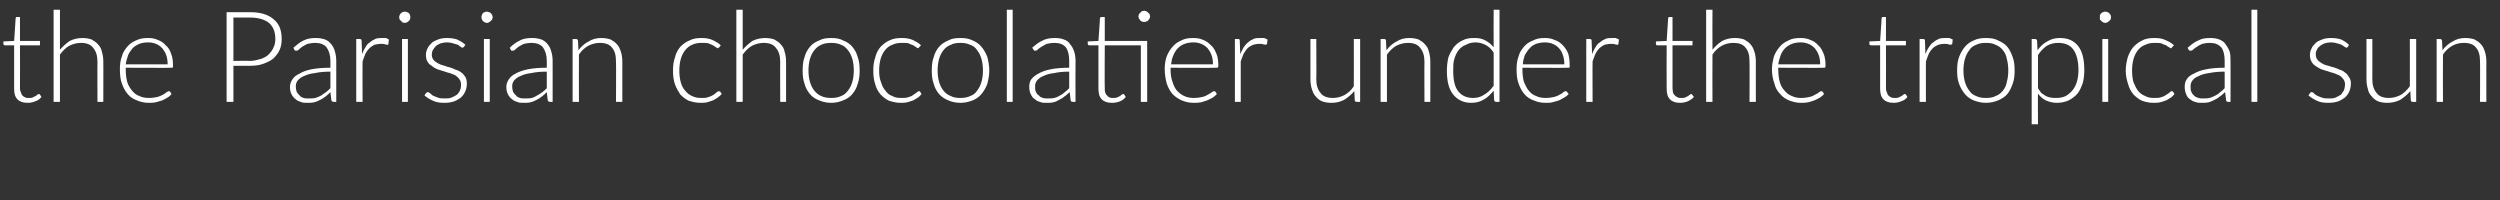 <?xml version="1.0" standalone="no"?><!DOCTYPE svg PUBLIC "-//W3C//DTD SVG 1.1//EN" "http://www.w3.org/Graphics/SVG/1.1/DTD/svg11.dtd"><svg xmlns="http://www.w3.org/2000/svg" version="1.1" width="513px" height="41.1px" viewBox="0 0 513 41.1"><rect x="0" y="0" width="513" height="41.1" fill="#333333" stroke="none"/>  <desc>the Parisian chocolatier under the tropical sun</desc>  <defs/>  <g id="Polygon9932">    <path d="M 5.7 21.1 C 4.8 21.1 4.1 20.9 3.6 20.4 C 3.1 19.9 2.9 19.2 2.9 18.2 C 2.89 18.16 2.9 9.3 2.9 9.3 C 2.9 9.3 1.03 9.32 1 9.3 C 0.9 9.3 0.9 9.3 0.8 9.2 C 0.7 9.2 0.7 9.1 0.7 9 C 0.7 9.02 0.7 8.5 0.7 8.5 L 2.9 8.4 C 2.9 8.4 3.22 3.76 3.2 3.8 C 3.2 3.7 3.3 3.6 3.3 3.5 C 3.4 3.5 3.5 3.5 3.5 3.5 C 3.55 3.46 4.1 3.5 4.1 3.5 L 4.1 8.4 L 8.2 8.4 L 8.2 9.3 L 4.1 9.3 C 4.1 9.3 4.13 18.1 4.1 18.1 C 4.1 18.5 4.2 18.8 4.3 19 C 4.4 19.3 4.5 19.5 4.6 19.6 C 4.8 19.8 5 19.9 5.2 20 C 5.4 20.1 5.7 20.1 5.9 20.1 C 6.2 20.1 6.5 20.1 6.7 20 C 6.9 19.9 7.1 19.8 7.3 19.7 C 7.5 19.6 7.6 19.5 7.7 19.4 C 7.8 19.3 7.9 19.3 8 19.3 C 8 19.3 8.1 19.3 8.2 19.4 C 8.2 19.4 8.5 19.9 8.5 19.9 C 8.2 20.3 7.8 20.6 7.2 20.8 C 6.7 21 6.2 21.1 5.7 21.1 Z M 12.3 10.2 C 12.9 9.5 13.6 8.9 14.3 8.4 C 15.1 8 16 7.8 16.9 7.8 C 17.6 7.8 18.2 7.9 18.8 8.1 C 19.3 8.4 19.8 8.7 20.1 9.1 C 20.5 9.5 20.8 10 20.9 10.6 C 21.1 11.2 21.2 11.9 21.2 12.7 C 21.22 12.66 21.2 20.9 21.2 20.9 L 20 20.9 C 20 20.9 19.97 12.66 20 12.7 C 20 11.4 19.7 10.5 19.1 9.8 C 18.6 9.1 17.7 8.8 16.6 8.8 C 15.8 8.8 15 9 14.2 9.4 C 13.5 9.8 12.9 10.4 12.3 11.2 C 12.28 11.21 12.3 20.9 12.3 20.9 L 11 20.9 L 11 2 L 12.3 2 C 12.3 2 12.28 10.18 12.3 10.2 Z M 34.4 13.2 C 34.4 12.5 34.3 11.8 34.1 11.3 C 33.9 10.7 33.6 10.3 33.3 9.9 C 32.9 9.5 32.5 9.2 32 9 C 31.5 8.8 31 8.7 30.4 8.7 C 29.7 8.7 29.1 8.8 28.6 9 C 28.1 9.2 27.6 9.5 27.2 9.9 C 26.9 10.3 26.5 10.8 26.3 11.3 C 26.1 11.9 25.9 12.5 25.8 13.2 C 25.8 13.2 34.4 13.2 34.4 13.2 Z M 25.8 13.9 C 25.8 13.9 25.78 14.2 25.8 14.2 C 25.8 15.2 25.9 16 26.1 16.8 C 26.3 17.5 26.7 18.1 27.1 18.6 C 27.5 19.1 28 19.5 28.6 19.7 C 29.2 20 29.8 20.1 30.6 20.1 C 31.2 20.1 31.8 20 32.3 19.9 C 32.7 19.8 33.1 19.6 33.5 19.4 C 33.8 19.2 34 19.1 34.2 18.9 C 34.4 18.8 34.6 18.7 34.6 18.7 C 34.8 18.7 34.8 18.8 34.9 18.8 C 34.9 18.8 35.2 19.3 35.2 19.3 C 35 19.5 34.8 19.8 34.4 20 C 34.1 20.2 33.7 20.4 33.3 20.6 C 32.9 20.7 32.4 20.9 31.9 21 C 31.4 21.1 31 21.1 30.5 21.1 C 29.6 21.1 28.8 20.9 28.1 20.6 C 27.3 20.3 26.7 19.9 26.2 19.3 C 25.7 18.7 25.3 18 25 17.1 C 24.7 16.3 24.6 15.3 24.6 14.2 C 24.6 13.3 24.7 12.4 25 11.6 C 25.2 10.8 25.6 10.2 26.1 9.6 C 26.6 9 27.2 8.6 27.9 8.3 C 28.7 7.9 29.5 7.8 30.4 7.8 C 31.1 7.8 31.8 7.9 32.4 8.2 C 33 8.4 33.6 8.8 34 9.3 C 34.5 9.7 34.9 10.3 35.1 11 C 35.4 11.7 35.5 12.5 35.5 13.5 C 35.5 13.6 35.5 13.8 35.5 13.8 C 35.4 13.9 35.3 13.9 35.2 13.9 C 35.19 13.95 25.8 13.9 25.8 13.9 Z M 51.3 12.5 C 52.1 12.5 52.8 12.3 53.5 12.1 C 54.1 11.9 54.7 11.6 55.1 11.2 C 55.5 10.8 55.9 10.3 56.1 9.8 C 56.4 9.2 56.5 8.6 56.5 8 C 56.5 6.6 56.1 5.5 55.2 4.7 C 54.3 4 53 3.6 51.3 3.6 C 51.3 3.59 47.9 3.6 47.9 3.6 L 47.9 12.5 C 47.9 12.5 51.3 12.45 51.3 12.5 Z M 51.3 2.5 C 53.5 2.5 55.1 3 56.2 4 C 57.3 4.9 57.8 6.2 57.8 8 C 57.8 8.8 57.7 9.5 57.4 10.2 C 57.1 10.9 56.6 11.5 56.1 12 C 55.5 12.5 54.8 12.8 54 13.1 C 53.2 13.4 52.3 13.5 51.3 13.5 C 51.3 13.52 47.9 13.5 47.9 13.5 L 47.9 20.9 L 46.5 20.9 L 46.5 2.5 C 46.5 2.5 51.3 2.53 51.3 2.5 Z M 67.8 14.7 C 66.6 14.7 65.5 14.8 64.6 15 C 63.7 15.1 63 15.3 62.4 15.6 C 61.8 15.8 61.4 16.2 61.1 16.5 C 60.8 16.9 60.7 17.3 60.7 17.7 C 60.7 18.2 60.8 18.6 60.9 18.9 C 61.1 19.2 61.3 19.4 61.5 19.6 C 61.7 19.9 62 20 62.3 20.1 C 62.6 20.2 63 20.2 63.3 20.2 C 63.8 20.2 64.3 20.2 64.7 20.1 C 65.1 20 65.5 19.8 65.9 19.6 C 66.2 19.4 66.5 19.2 66.9 18.9 C 67.2 18.7 67.5 18.4 67.8 18.1 C 67.8 18.1 67.8 14.7 67.8 14.7 Z M 60.2 9.8 C 60.9 9.2 61.6 8.6 62.3 8.3 C 63.1 7.9 63.9 7.8 64.8 7.8 C 65.5 7.8 66.1 7.9 66.7 8.1 C 67.2 8.3 67.6 8.6 68 9.1 C 68.3 9.5 68.6 10 68.7 10.5 C 68.9 11.1 69 11.8 69 12.5 C 68.99 12.51 69 20.9 69 20.9 C 69 20.9 68.5 20.93 68.5 20.9 C 68.2 20.9 68.1 20.8 68 20.6 C 68 20.6 67.8 18.9 67.8 18.9 C 67.5 19.2 67.1 19.6 66.8 19.8 C 66.4 20.1 66.1 20.3 65.7 20.5 C 65.3 20.7 64.9 20.9 64.4 21 C 64 21.1 63.5 21.1 63 21.1 C 62.5 21.1 62.1 21.1 61.7 20.9 C 61.3 20.8 60.9 20.6 60.6 20.3 C 60.3 20.1 60 19.7 59.8 19.3 C 59.6 18.9 59.5 18.4 59.5 17.8 C 59.5 17.3 59.7 16.7 60 16.3 C 60.3 15.8 60.8 15.4 61.5 15.1 C 62.1 14.7 63 14.4 64 14.2 C 65.1 14 66.3 13.9 67.8 13.9 C 67.8 13.9 67.8 12.5 67.8 12.5 C 67.8 11.3 67.5 10.4 67 9.7 C 66.5 9.1 65.7 8.8 64.7 8.8 C 64.1 8.8 63.6 8.9 63.1 9 C 62.7 9.2 62.3 9.4 62 9.6 C 61.7 9.8 61.5 10 61.3 10.2 C 61.1 10.4 60.9 10.4 60.8 10.4 C 60.7 10.4 60.6 10.4 60.6 10.4 C 60.5 10.3 60.4 10.3 60.4 10.2 C 60.4 10.2 60.2 9.8 60.2 9.8 Z M 74.3 11.1 C 74.5 10.6 74.7 10.1 75 9.7 C 75.2 9.3 75.5 8.9 75.9 8.7 C 76.2 8.4 76.6 8.2 77 8 C 77.4 7.8 77.9 7.8 78.4 7.8 C 78.6 7.8 78.9 7.8 79.2 7.8 C 79.4 7.9 79.6 8 79.8 8.1 C 79.8 8.1 79.7 9 79.7 9 C 79.7 9.1 79.6 9.2 79.5 9.2 C 79.4 9.2 79.2 9.1 79 9.1 C 78.8 9 78.5 9 78.2 9 C 77.7 9 77.2 9.1 76.8 9.2 C 76.5 9.4 76.1 9.6 75.8 9.9 C 75.5 10.2 75.2 10.6 75 11 C 74.8 11.5 74.6 12 74.4 12.6 C 74.37 12.56 74.4 20.9 74.4 20.9 L 73.1 20.9 L 73.1 8 C 73.1 8 73.79 7.99 73.8 8 C 73.9 8 74 8 74.1 8.1 C 74.2 8.1 74.2 8.3 74.2 8.4 C 74.2 8.4 74.3 11.1 74.3 11.1 Z M 83.7 8 L 83.7 20.9 L 82.5 20.9 L 82.5 8 L 83.7 8 Z M 84.2 3.5 C 84.2 3.7 84.2 3.8 84.1 4 C 84.1 4.1 84 4.2 83.9 4.3 C 83.8 4.4 83.6 4.5 83.5 4.6 C 83.4 4.6 83.2 4.7 83.1 4.7 C 82.9 4.7 82.8 4.6 82.6 4.6 C 82.5 4.5 82.4 4.4 82.3 4.3 C 82.2 4.2 82.1 4.1 82 4 C 82 3.8 81.9 3.7 81.9 3.5 C 81.9 3.4 82 3.2 82 3.1 C 82.1 2.9 82.2 2.8 82.3 2.7 C 82.4 2.6 82.5 2.5 82.6 2.5 C 82.8 2.4 82.9 2.4 83.1 2.4 C 83.2 2.4 83.4 2.4 83.5 2.5 C 83.6 2.5 83.8 2.6 83.9 2.7 C 84 2.8 84.1 2.9 84.1 3.1 C 84.2 3.2 84.2 3.4 84.2 3.5 Z M 95.2 9.6 C 95.1 9.7 95 9.8 94.9 9.8 C 94.8 9.8 94.7 9.7 94.5 9.6 C 94.4 9.5 94.2 9.4 94 9.2 C 93.7 9.1 93.4 9 93 8.9 C 92.7 8.8 92.2 8.7 91.7 8.7 C 91.2 8.7 90.8 8.8 90.4 8.9 C 90 9.1 89.7 9.2 89.4 9.5 C 89.2 9.7 89 10 88.8 10.3 C 88.7 10.5 88.6 10.9 88.6 11.2 C 88.6 11.6 88.7 11.9 88.9 12.2 C 89.1 12.5 89.4 12.7 89.7 12.9 C 90.1 13.1 90.4 13.3 90.9 13.4 C 91.3 13.5 91.7 13.7 92.2 13.8 C 92.6 13.9 93.1 14.1 93.5 14.3 C 93.9 14.4 94.3 14.6 94.7 14.9 C 95 15.1 95.3 15.5 95.5 15.8 C 95.7 16.2 95.8 16.6 95.8 17.1 C 95.8 17.7 95.7 18.2 95.5 18.7 C 95.3 19.2 95 19.6 94.6 20 C 94.2 20.3 93.7 20.6 93.2 20.8 C 92.6 21 92 21.1 91.2 21.1 C 90.3 21.1 89.6 21 88.9 20.7 C 88.2 20.4 87.6 20 87.1 19.6 C 87.1 19.6 87.4 19.1 87.4 19.1 C 87.5 19.1 87.5 19 87.6 19 C 87.6 18.9 87.7 18.9 87.8 18.9 C 87.9 18.9 88 19 88.2 19.1 C 88.4 19.3 88.6 19.4 88.8 19.6 C 89.1 19.7 89.4 19.9 89.8 20 C 90.2 20.2 90.7 20.2 91.3 20.2 C 91.8 20.2 92.3 20.2 92.7 20 C 93.2 19.8 93.5 19.6 93.8 19.4 C 94.1 19.1 94.3 18.8 94.4 18.5 C 94.6 18.1 94.6 17.7 94.6 17.4 C 94.6 16.9 94.5 16.6 94.3 16.3 C 94.1 16 93.8 15.7 93.5 15.5 C 93.2 15.3 92.8 15.2 92.3 15 C 91.9 14.9 91.5 14.8 91 14.6 C 90.6 14.5 90.1 14.3 89.7 14.2 C 89.3 14 88.9 13.8 88.6 13.5 C 88.2 13.3 87.9 13 87.7 12.6 C 87.5 12.3 87.4 11.8 87.4 11.3 C 87.4 10.8 87.5 10.4 87.7 10 C 87.9 9.5 88.2 9.2 88.6 8.8 C 88.9 8.5 89.4 8.3 89.9 8.1 C 90.4 7.9 91 7.8 91.7 7.8 C 92.5 7.8 93.2 7.9 93.8 8.1 C 94.4 8.4 95 8.7 95.5 9.2 C 95.5 9.2 95.2 9.6 95.2 9.6 Z M 100.5 8 L 100.5 20.9 L 99.3 20.9 L 99.3 8 L 100.5 8 Z M 101.1 3.5 C 101.1 3.7 101 3.8 101 4 C 100.9 4.1 100.8 4.2 100.7 4.3 C 100.6 4.4 100.5 4.5 100.3 4.6 C 100.2 4.6 100.1 4.7 99.9 4.7 C 99.7 4.7 99.6 4.6 99.5 4.6 C 99.3 4.5 99.2 4.4 99.1 4.3 C 99 4.2 98.9 4.1 98.9 4 C 98.8 3.8 98.8 3.7 98.8 3.5 C 98.8 3.4 98.8 3.2 98.9 3.1 C 98.9 2.9 99 2.8 99.1 2.7 C 99.2 2.6 99.3 2.5 99.5 2.5 C 99.6 2.4 99.7 2.4 99.9 2.4 C 100.1 2.4 100.2 2.4 100.3 2.5 C 100.5 2.5 100.6 2.6 100.7 2.7 C 100.8 2.8 100.9 2.9 101 3.1 C 101 3.2 101.1 3.4 101.1 3.5 Z M 112.2 14.7 C 110.9 14.7 109.9 14.8 109 15 C 108.1 15.1 107.4 15.3 106.8 15.6 C 106.2 15.8 105.8 16.2 105.5 16.5 C 105.2 16.9 105.1 17.3 105.1 17.7 C 105.1 18.2 105.2 18.6 105.3 18.9 C 105.5 19.2 105.7 19.4 105.9 19.6 C 106.1 19.9 106.4 20 106.7 20.1 C 107 20.2 107.4 20.2 107.7 20.2 C 108.2 20.2 108.7 20.2 109.1 20.1 C 109.5 20 109.9 19.8 110.2 19.6 C 110.6 19.4 110.9 19.2 111.3 18.9 C 111.6 18.7 111.9 18.4 112.2 18.1 C 112.2 18.1 112.2 14.7 112.2 14.7 Z M 104.6 9.8 C 105.2 9.2 106 8.6 106.7 8.3 C 107.4 7.9 108.3 7.8 109.2 7.8 C 109.9 7.8 110.5 7.9 111.1 8.1 C 111.6 8.3 112 8.6 112.4 9.1 C 112.7 9.5 113 10 113.1 10.5 C 113.3 11.1 113.4 11.8 113.4 12.5 C 113.38 12.51 113.4 20.9 113.4 20.9 C 113.4 20.9 112.89 20.93 112.9 20.9 C 112.6 20.9 112.5 20.8 112.4 20.6 C 112.4 20.6 112.2 18.9 112.2 18.9 C 111.9 19.2 111.5 19.6 111.2 19.8 C 110.8 20.1 110.5 20.3 110.1 20.5 C 109.7 20.7 109.3 20.9 108.8 21 C 108.4 21.1 107.9 21.1 107.4 21.1 C 106.9 21.1 106.5 21.1 106.1 20.9 C 105.7 20.8 105.3 20.6 105 20.3 C 104.7 20.1 104.4 19.7 104.2 19.3 C 104 18.9 103.9 18.4 103.9 17.8 C 103.9 17.3 104.1 16.7 104.4 16.3 C 104.7 15.8 105.2 15.4 105.8 15.1 C 106.5 14.7 107.4 14.4 108.4 14.2 C 109.5 14 110.7 13.9 112.2 13.9 C 112.2 13.9 112.2 12.5 112.2 12.5 C 112.2 11.3 111.9 10.4 111.4 9.7 C 110.9 9.1 110.1 8.8 109.1 8.8 C 108.5 8.8 108 8.9 107.5 9 C 107.1 9.2 106.7 9.4 106.4 9.6 C 106.1 9.8 105.9 10 105.7 10.2 C 105.5 10.4 105.3 10.4 105.2 10.4 C 105.1 10.4 105 10.4 104.9 10.4 C 104.9 10.3 104.8 10.3 104.8 10.2 C 104.8 10.2 104.6 9.8 104.6 9.8 Z M 118.7 10.3 C 119.3 9.5 120 8.9 120.8 8.5 C 121.6 8 122.4 7.8 123.4 7.8 C 124.1 7.8 124.7 7.9 125.3 8.1 C 125.8 8.4 126.3 8.7 126.6 9.1 C 127 9.5 127.2 10 127.4 10.6 C 127.6 11.2 127.7 11.9 127.7 12.7 C 127.7 12.66 127.7 20.9 127.7 20.9 L 126.4 20.9 C 126.4 20.9 126.45 12.66 126.4 12.7 C 126.4 11.4 126.2 10.5 125.6 9.8 C 125.1 9.1 124.2 8.8 123.1 8.8 C 122.2 8.8 121.5 9 120.7 9.4 C 120 9.8 119.3 10.4 118.8 11.2 C 118.77 11.21 118.8 20.9 118.8 20.9 L 117.5 20.9 L 117.5 8 C 117.5 8 118.21 7.99 118.2 8 C 118.4 8 118.5 8.1 118.6 8.3 C 118.6 8.3 118.7 10.3 118.7 10.3 Z M 147.6 9.7 C 147.5 9.8 147.5 9.8 147.4 9.8 C 147.4 9.9 147.4 9.9 147.3 9.9 C 147.2 9.9 147.1 9.8 146.9 9.7 C 146.8 9.6 146.6 9.5 146.3 9.3 C 146.1 9.2 145.8 9.1 145.4 8.9 C 145 8.8 144.6 8.8 144 8.8 C 143.3 8.8 142.6 8.9 142 9.2 C 141.5 9.4 141 9.8 140.6 10.3 C 140.2 10.8 139.9 11.4 139.7 12.1 C 139.5 12.8 139.4 13.6 139.4 14.5 C 139.4 15.4 139.5 16.2 139.7 16.9 C 139.9 17.6 140.2 18.2 140.6 18.6 C 141 19.1 141.5 19.5 142 19.7 C 142.6 20 143.2 20.1 143.9 20.1 C 144.5 20.1 145 20.1 145.4 19.9 C 145.8 19.8 146.2 19.6 146.5 19.4 C 146.7 19.2 146.9 19.1 147.1 18.9 C 147.3 18.8 147.4 18.7 147.5 18.7 C 147.6 18.7 147.7 18.8 147.8 18.8 C 147.8 18.8 148.1 19.3 148.1 19.3 C 147.9 19.5 147.6 19.8 147.3 20 C 147 20.2 146.7 20.4 146.3 20.6 C 145.9 20.7 145.5 20.9 145.1 21 C 144.6 21.1 144.1 21.1 143.7 21.1 C 142.8 21.1 142.1 20.9 141.4 20.7 C 140.7 20.4 140.1 19.9 139.6 19.4 C 139.2 18.8 138.8 18.1 138.5 17.3 C 138.2 16.4 138.1 15.5 138.1 14.5 C 138.1 13.5 138.2 12.6 138.5 11.8 C 138.7 10.9 139.1 10.2 139.6 9.6 C 140.1 9.1 140.7 8.6 141.5 8.3 C 142.2 7.9 143 7.8 144 7.8 C 144.8 7.8 145.5 7.9 146.2 8.2 C 146.8 8.5 147.4 8.8 147.9 9.3 C 147.9 9.3 147.6 9.7 147.6 9.7 Z M 152.4 10.2 C 153 9.5 153.7 8.9 154.4 8.4 C 155.2 8 156.1 7.8 157 7.8 C 157.7 7.8 158.3 7.9 158.9 8.1 C 159.4 8.4 159.9 8.7 160.2 9.1 C 160.6 9.5 160.9 10 161 10.6 C 161.2 11.2 161.3 11.9 161.3 12.7 C 161.31 12.66 161.3 20.9 161.3 20.9 L 160.1 20.9 C 160.1 20.9 160.07 12.66 160.1 12.7 C 160.1 11.4 159.8 10.5 159.2 9.8 C 158.7 9.1 157.8 8.8 156.7 8.8 C 155.9 8.8 155.1 9 154.3 9.4 C 153.6 9.8 153 10.4 152.4 11.2 C 152.38 11.21 152.4 20.9 152.4 20.9 L 151.1 20.9 L 151.1 2 L 152.4 2 C 152.4 2 152.38 10.18 152.4 10.2 Z M 170.6 7.8 C 171.5 7.8 172.3 7.9 173 8.3 C 173.8 8.6 174.4 9 174.9 9.6 C 175.4 10.2 175.8 10.9 176 11.7 C 176.3 12.5 176.4 13.4 176.4 14.5 C 176.4 15.5 176.3 16.4 176 17.2 C 175.8 18 175.4 18.7 174.9 19.3 C 174.4 19.9 173.8 20.3 173 20.6 C 172.3 20.9 171.5 21.1 170.6 21.1 C 169.6 21.1 168.8 20.9 168.1 20.6 C 167.3 20.3 166.7 19.9 166.2 19.3 C 165.7 18.7 165.3 18 165.1 17.2 C 164.8 16.4 164.7 15.5 164.7 14.5 C 164.7 13.4 164.8 12.5 165.1 11.7 C 165.3 10.9 165.7 10.2 166.2 9.6 C 166.7 9 167.3 8.6 168.1 8.3 C 168.8 7.9 169.6 7.8 170.6 7.8 Z M 170.6 20.1 C 171.3 20.1 172 20 172.6 19.7 C 173.2 19.5 173.6 19.1 174 18.6 C 174.4 18.1 174.7 17.5 174.9 16.8 C 175.1 16.1 175.2 15.3 175.2 14.5 C 175.2 13.6 175.1 12.8 174.9 12.1 C 174.7 11.4 174.4 10.8 174 10.3 C 173.6 9.8 173.2 9.4 172.6 9.2 C 172 8.9 171.3 8.8 170.6 8.8 C 169.8 8.8 169.1 8.9 168.5 9.2 C 168 9.4 167.5 9.8 167.1 10.3 C 166.7 10.8 166.4 11.4 166.2 12.1 C 166 12.8 165.9 13.6 165.9 14.5 C 165.9 15.3 166 16.1 166.2 16.8 C 166.4 17.5 166.7 18.1 167.1 18.6 C 167.5 19.1 168 19.5 168.5 19.7 C 169.1 20 169.8 20.1 170.6 20.1 Z M 188.6 9.7 C 188.6 9.8 188.6 9.8 188.5 9.8 C 188.5 9.9 188.4 9.9 188.4 9.9 C 188.3 9.9 188.2 9.8 188 9.7 C 187.9 9.6 187.7 9.5 187.4 9.3 C 187.2 9.2 186.8 9.1 186.5 8.9 C 186.1 8.8 185.6 8.8 185.1 8.8 C 184.3 8.8 183.7 8.9 183.1 9.2 C 182.5 9.4 182 9.8 181.6 10.3 C 181.2 10.8 180.9 11.4 180.7 12.1 C 180.5 12.8 180.4 13.6 180.4 14.5 C 180.4 15.4 180.5 16.2 180.8 16.9 C 181 17.6 181.3 18.2 181.7 18.6 C 182 19.1 182.5 19.5 183.1 19.7 C 183.6 20 184.2 20.1 184.9 20.1 C 185.5 20.1 186.1 20.1 186.5 19.9 C 186.9 19.8 187.3 19.6 187.5 19.4 C 187.8 19.2 188 19.1 188.2 18.9 C 188.3 18.8 188.5 18.7 188.6 18.7 C 188.7 18.7 188.8 18.8 188.8 18.8 C 188.8 18.8 189.1 19.3 189.1 19.3 C 188.9 19.5 188.7 19.8 188.4 20 C 188.1 20.2 187.7 20.4 187.4 20.6 C 187 20.7 186.6 20.9 186.1 21 C 185.7 21.1 185.2 21.1 184.7 21.1 C 183.9 21.1 183.2 20.9 182.5 20.7 C 181.8 20.4 181.2 19.9 180.7 19.4 C 180.2 18.8 179.8 18.1 179.6 17.3 C 179.3 16.4 179.2 15.5 179.2 14.5 C 179.2 13.5 179.3 12.6 179.6 11.8 C 179.8 10.9 180.2 10.2 180.7 9.6 C 181.2 9.1 181.8 8.6 182.5 8.3 C 183.3 7.9 184.1 7.8 185 7.8 C 185.9 7.8 186.6 7.9 187.3 8.2 C 187.9 8.5 188.5 8.8 189 9.3 C 189 9.3 188.6 9.7 188.6 9.7 Z M 197.1 7.8 C 198 7.8 198.8 7.9 199.6 8.3 C 200.3 8.6 200.9 9 201.4 9.6 C 201.9 10.2 202.3 10.9 202.6 11.7 C 202.8 12.5 203 13.4 203 14.5 C 203 15.5 202.8 16.4 202.6 17.2 C 202.3 18 201.9 18.7 201.4 19.3 C 200.9 19.9 200.3 20.3 199.6 20.6 C 198.8 20.9 198 21.1 197.1 21.1 C 196.1 21.1 195.3 20.9 194.6 20.6 C 193.9 20.3 193.2 19.9 192.7 19.3 C 192.2 18.7 191.8 18 191.6 17.2 C 191.3 16.4 191.2 15.5 191.2 14.5 C 191.2 13.4 191.3 12.5 191.6 11.7 C 191.8 10.9 192.2 10.2 192.7 9.6 C 193.2 9 193.9 8.6 194.6 8.3 C 195.3 7.9 196.1 7.8 197.1 7.8 Z M 197.1 20.1 C 197.8 20.1 198.5 20 199.1 19.7 C 199.7 19.5 200.2 19.1 200.5 18.6 C 200.9 18.1 201.2 17.5 201.4 16.8 C 201.6 16.1 201.7 15.3 201.7 14.5 C 201.7 13.6 201.6 12.8 201.4 12.1 C 201.2 11.4 200.9 10.8 200.5 10.3 C 200.2 9.8 199.7 9.4 199.1 9.2 C 198.5 8.9 197.8 8.8 197.1 8.8 C 196.3 8.8 195.6 8.9 195.1 9.2 C 194.5 9.4 194 9.8 193.6 10.3 C 193.2 10.8 192.9 11.4 192.7 12.1 C 192.5 12.8 192.4 13.6 192.4 14.5 C 192.4 15.3 192.5 16.1 192.7 16.8 C 192.9 17.5 193.2 18.1 193.6 18.6 C 194 19.1 194.5 19.5 195.1 19.7 C 195.6 20 196.3 20.1 197.1 20.1 Z M 207.8 2 L 207.8 20.9 L 206.6 20.9 L 206.6 2 L 207.8 2 Z M 219.4 14.7 C 218.2 14.7 217.2 14.8 216.3 15 C 215.4 15.1 214.7 15.3 214.1 15.6 C 213.5 15.8 213.1 16.2 212.8 16.5 C 212.5 16.9 212.4 17.3 212.4 17.7 C 212.4 18.2 212.4 18.6 212.6 18.9 C 212.7 19.2 212.9 19.4 213.2 19.6 C 213.4 19.9 213.7 20 214 20.1 C 214.3 20.2 214.6 20.2 215 20.2 C 215.5 20.2 215.9 20.2 216.3 20.1 C 216.8 20 217.2 19.8 217.5 19.6 C 217.9 19.4 218.2 19.2 218.5 18.9 C 218.8 18.7 219.1 18.4 219.4 18.1 C 219.4 18.1 219.4 14.7 219.4 14.7 Z M 211.8 9.8 C 212.5 9.2 213.2 8.6 214 8.3 C 214.7 7.9 215.6 7.8 216.5 7.8 C 217.2 7.8 217.8 7.9 218.3 8.1 C 218.9 8.3 219.3 8.6 219.6 9.1 C 220 9.5 220.2 10 220.4 10.5 C 220.6 11.1 220.7 11.8 220.7 12.5 C 220.66 12.51 220.7 20.9 220.7 20.9 C 220.7 20.9 220.16 20.93 220.2 20.9 C 219.9 20.9 219.7 20.8 219.7 20.6 C 219.7 20.6 219.5 18.9 219.5 18.9 C 219.1 19.2 218.8 19.6 218.4 19.8 C 218.1 20.1 217.7 20.3 217.3 20.5 C 217 20.7 216.6 20.9 216.1 21 C 215.7 21.1 215.2 21.1 214.7 21.1 C 214.2 21.1 213.8 21.1 213.4 20.9 C 212.9 20.8 212.6 20.6 212.3 20.3 C 211.9 20.1 211.7 19.7 211.5 19.3 C 211.3 18.9 211.2 18.4 211.2 17.8 C 211.2 17.3 211.3 16.7 211.6 16.3 C 212 15.8 212.5 15.4 213.1 15.1 C 213.8 14.7 214.6 14.4 215.7 14.2 C 216.7 14 218 13.9 219.4 13.9 C 219.4 13.9 219.4 12.5 219.4 12.5 C 219.4 11.3 219.2 10.4 218.7 9.7 C 218.2 9.1 217.4 8.8 216.4 8.8 C 215.8 8.8 215.2 8.9 214.8 9 C 214.4 9.2 214 9.4 213.7 9.6 C 213.4 9.8 213.1 10 212.9 10.2 C 212.7 10.4 212.6 10.4 212.5 10.4 C 212.4 10.4 212.3 10.4 212.2 10.4 C 212.2 10.3 212.1 10.3 212.1 10.2 C 212.1 10.2 211.8 9.8 211.8 9.8 Z M 235.4 20.9 L 234.1 20.9 L 234.1 9.3 L 226.7 9.3 C 226.7 9.3 226.65 18.1 226.7 18.1 C 226.7 18.5 226.7 18.8 226.8 19 C 226.9 19.3 227 19.5 227.2 19.6 C 227.3 19.8 227.5 19.9 227.7 20 C 227.9 20.1 228.2 20.1 228.4 20.1 C 228.7 20.1 229 20.1 229.2 20 C 229.5 19.9 229.7 19.8 229.8 19.7 C 230 19.6 230.1 19.5 230.2 19.4 C 230.3 19.3 230.4 19.3 230.5 19.3 C 230.5 19.3 230.6 19.3 230.7 19.4 C 230.7 19.4 231 19.9 231 19.9 C 230.7 20.3 230.3 20.6 229.8 20.8 C 229.3 21 228.7 21.1 228.2 21.1 C 227.3 21.1 226.6 20.9 226.1 20.4 C 225.6 19.9 225.4 19.2 225.4 18.2 C 225.4 18.16 225.4 9.3 225.4 9.3 C 225.4 9.3 223.54 9.32 223.5 9.3 C 223.4 9.3 223.4 9.3 223.3 9.2 C 223.3 9.2 223.2 9.1 223.2 9 C 223.22 9.02 223.2 8.5 223.2 8.5 L 225.4 8.4 C 225.4 8.4 225.74 3.76 225.7 3.8 C 225.8 3.7 225.8 3.6 225.8 3.5 C 225.9 3.5 226 3.5 226.1 3.5 C 226.07 3.46 226.7 3.5 226.7 3.5 L 226.7 8.4 L 235.4 8.4 L 235.4 20.9 Z M 236 3.4 C 236 3.5 235.9 3.7 235.9 3.8 C 235.8 3.9 235.7 4.1 235.6 4.2 C 235.5 4.3 235.4 4.4 235.2 4.4 C 235.1 4.5 234.9 4.5 234.8 4.5 C 234.6 4.5 234.5 4.5 234.3 4.4 C 234.2 4.4 234.1 4.3 234 4.2 C 233.9 4.1 233.8 3.9 233.7 3.8 C 233.7 3.7 233.6 3.5 233.6 3.4 C 233.6 3.2 233.7 3.1 233.7 2.9 C 233.8 2.8 233.9 2.7 234 2.6 C 234.1 2.5 234.2 2.4 234.3 2.3 C 234.5 2.3 234.6 2.2 234.8 2.2 C 234.9 2.2 235.1 2.3 235.2 2.3 C 235.4 2.4 235.5 2.5 235.6 2.6 C 235.7 2.7 235.8 2.8 235.9 2.9 C 235.9 3.1 236 3.2 236 3.4 Z M 248.9 13.2 C 248.9 12.5 248.8 11.8 248.6 11.3 C 248.4 10.7 248.1 10.3 247.8 9.9 C 247.4 9.5 247 9.2 246.5 9 C 246 8.8 245.5 8.7 244.9 8.7 C 244.2 8.7 243.6 8.8 243.1 9 C 242.5 9.2 242.1 9.5 241.7 9.9 C 241.3 10.3 241 10.8 240.8 11.3 C 240.5 11.9 240.4 12.5 240.3 13.2 C 240.3 13.2 248.9 13.2 248.9 13.2 Z M 240.2 13.9 C 240.2 13.9 240.24 14.2 240.2 14.2 C 240.2 15.2 240.3 16 240.6 16.8 C 240.8 17.5 241.1 18.1 241.5 18.6 C 242 19.1 242.5 19.5 243 19.7 C 243.6 20 244.3 20.1 245 20.1 C 245.7 20.1 246.2 20 246.7 19.9 C 247.2 19.8 247.6 19.6 247.9 19.4 C 248.2 19.2 248.5 19.1 248.7 18.9 C 248.9 18.8 249 18.7 249.1 18.7 C 249.2 18.7 249.3 18.8 249.4 18.8 C 249.4 18.8 249.7 19.3 249.7 19.3 C 249.5 19.5 249.2 19.8 248.9 20 C 248.5 20.2 248.2 20.4 247.7 20.6 C 247.3 20.7 246.9 20.9 246.4 21 C 245.9 21.1 245.4 21.1 244.9 21.1 C 244 21.1 243.2 20.9 242.5 20.6 C 241.8 20.3 241.2 19.9 240.6 19.3 C 240.1 18.7 239.7 18 239.4 17.1 C 239.2 16.3 239 15.3 239 14.2 C 239 13.3 239.1 12.4 239.4 11.6 C 239.7 10.8 240.1 10.2 240.6 9.6 C 241.1 9 241.7 8.6 242.4 8.3 C 243.1 7.9 243.9 7.8 244.9 7.8 C 245.6 7.8 246.3 7.9 246.9 8.2 C 247.5 8.4 248 8.8 248.5 9.3 C 249 9.7 249.3 10.3 249.6 11 C 249.9 11.7 250 12.5 250 13.5 C 250 13.6 250 13.8 249.9 13.8 C 249.9 13.9 249.8 13.9 249.6 13.9 C 249.65 13.95 240.2 13.9 240.2 13.9 Z M 254.5 11.1 C 254.7 10.6 255 10.1 255.2 9.7 C 255.5 9.3 255.8 8.9 256.1 8.7 C 256.4 8.4 256.8 8.2 257.2 8 C 257.6 7.8 258.1 7.8 258.6 7.8 C 258.9 7.8 259.1 7.8 259.4 7.8 C 259.6 7.9 259.9 8 260.1 8.1 C 260.1 8.1 260 9 260 9 C 259.9 9.1 259.8 9.2 259.7 9.2 C 259.6 9.2 259.5 9.1 259.2 9.1 C 259 9 258.8 9 258.4 9 C 257.9 9 257.5 9.1 257.1 9.2 C 256.7 9.4 256.3 9.6 256 9.9 C 255.7 10.2 255.5 10.6 255.2 11 C 255 11.5 254.8 12 254.6 12.6 C 254.6 12.56 254.6 20.9 254.6 20.9 L 253.4 20.9 L 253.4 8 C 253.4 8 254.02 7.99 254 8 C 254.2 8 254.3 8 254.3 8.1 C 254.4 8.1 254.4 8.3 254.4 8.4 C 254.4 8.4 254.5 11.1 254.5 11.1 Z M 279.1 8 L 279.1 20.9 C 279.1 20.9 278.39 20.93 278.4 20.9 C 278.2 20.9 278 20.8 278 20.6 C 278 20.6 277.9 18.7 277.9 18.7 C 277.3 19.4 276.6 20 275.8 20.5 C 275 20.9 274.2 21.1 273.2 21.1 C 272.5 21.1 271.9 21 271.3 20.8 C 270.8 20.6 270.3 20.2 270 19.8 C 269.6 19.4 269.4 18.9 269.2 18.3 C 269 17.7 268.9 17 268.9 16.3 C 268.9 16.26 268.9 8 268.9 8 L 270.1 8 C 270.1 8 270.15 16.26 270.1 16.3 C 270.1 17.5 270.4 18.4 271 19.1 C 271.5 19.8 272.4 20.1 273.5 20.1 C 274.4 20.1 275.1 19.9 275.9 19.5 C 276.6 19.1 277.3 18.5 277.8 17.7 C 277.83 17.72 277.8 8 277.8 8 L 279.1 8 Z M 284.5 10.3 C 285.1 9.5 285.8 8.9 286.6 8.5 C 287.4 8 288.2 7.8 289.2 7.8 C 289.9 7.8 290.5 7.9 291.1 8.1 C 291.6 8.4 292.1 8.7 292.4 9.1 C 292.8 9.5 293.1 10 293.2 10.6 C 293.4 11.2 293.5 11.9 293.5 12.7 C 293.51 12.66 293.5 20.9 293.5 20.9 L 292.3 20.9 C 292.3 20.9 292.26 12.66 292.3 12.7 C 292.3 11.4 292 10.5 291.4 9.8 C 290.9 9.1 290 8.8 288.9 8.8 C 288.1 8.8 287.3 9 286.5 9.4 C 285.8 9.8 285.2 10.4 284.6 11.2 C 284.58 11.21 284.6 20.9 284.6 20.9 L 283.3 20.9 L 283.3 8 C 283.3 8 284.02 7.99 284 8 C 284.2 8 284.4 8.1 284.4 8.3 C 284.4 8.3 284.5 10.3 284.5 10.3 Z M 306.5 10.8 C 306 10 305.4 9.5 304.8 9.2 C 304.2 8.9 303.5 8.7 302.8 8.7 C 302 8.7 301.3 8.9 300.8 9.2 C 300.2 9.4 299.7 9.8 299.3 10.3 C 298.9 10.8 298.6 11.5 298.4 12.2 C 298.2 12.9 298.2 13.6 298.2 14.5 C 298.2 16.4 298.5 17.8 299.2 18.7 C 299.9 19.6 300.9 20.1 302.3 20.1 C 303.1 20.1 303.9 19.9 304.6 19.4 C 305.3 19 305.9 18.4 306.5 17.6 C 306.5 17.6 306.5 10.8 306.5 10.8 Z M 307.7 2 L 307.7 20.9 C 307.7 20.9 307.02 20.93 307 20.9 C 306.8 20.9 306.7 20.8 306.6 20.6 C 306.6 20.6 306.5 18.6 306.5 18.6 C 305.9 19.3 305.3 20 304.5 20.4 C 303.7 20.9 302.9 21.1 301.9 21.1 C 300.3 21.1 299.1 20.5 298.2 19.4 C 297.3 18.3 296.9 16.7 296.9 14.5 C 296.9 13.6 297 12.7 297.2 11.8 C 297.5 11 297.9 10.3 298.3 9.7 C 298.8 9.1 299.4 8.6 300.1 8.3 C 300.8 7.9 301.6 7.8 302.5 7.8 C 303.4 7.8 304.1 7.9 304.8 8.3 C 305.4 8.6 306 9.1 306.5 9.7 C 306.46 9.68 306.5 2 306.5 2 L 307.7 2 Z M 321 13.2 C 321 12.5 320.9 11.8 320.7 11.3 C 320.5 10.7 320.3 10.3 319.9 9.9 C 319.6 9.5 319.1 9.2 318.6 9 C 318.2 8.8 317.6 8.7 317 8.7 C 316.4 8.7 315.8 8.8 315.2 9 C 314.7 9.2 314.2 9.5 313.9 9.9 C 313.5 10.3 313.2 10.8 312.9 11.3 C 312.7 11.9 312.5 12.5 312.5 13.2 C 312.5 13.2 321 13.2 321 13.2 Z M 312.4 13.9 C 312.4 13.9 312.4 14.2 312.4 14.2 C 312.4 15.2 312.5 16 312.7 16.8 C 313 17.5 313.3 18.1 313.7 18.6 C 314.1 19.1 314.6 19.5 315.2 19.7 C 315.8 20 316.5 20.1 317.2 20.1 C 317.8 20.1 318.4 20 318.9 19.9 C 319.3 19.8 319.8 19.6 320.1 19.4 C 320.4 19.2 320.7 19.1 320.8 18.9 C 321 18.8 321.2 18.7 321.3 18.7 C 321.4 18.7 321.5 18.8 321.5 18.8 C 321.5 18.8 321.9 19.3 321.9 19.3 C 321.7 19.5 321.4 19.8 321 20 C 320.7 20.2 320.3 20.4 319.9 20.6 C 319.5 20.7 319 20.9 318.5 21 C 318.1 21.1 317.6 21.1 317.1 21.1 C 316.2 21.1 315.4 20.9 314.7 20.6 C 313.9 20.3 313.3 19.9 312.8 19.3 C 312.3 18.7 311.9 18 311.6 17.1 C 311.3 16.3 311.2 15.3 311.2 14.2 C 311.2 13.3 311.3 12.4 311.6 11.6 C 311.8 10.8 312.2 10.2 312.7 9.6 C 313.2 9 313.8 8.6 314.6 8.3 C 315.3 7.9 316.1 7.8 317 7.8 C 317.7 7.8 318.4 7.9 319 8.2 C 319.7 8.4 320.2 8.8 320.7 9.3 C 321.1 9.7 321.5 10.3 321.8 11 C 322 11.7 322.1 12.5 322.1 13.5 C 322.1 13.6 322.1 13.8 322.1 13.8 C 322 13.9 321.9 13.9 321.8 13.9 C 321.81 13.95 312.4 13.9 312.4 13.9 Z M 326.7 11.1 C 326.9 10.6 327.1 10.1 327.4 9.7 C 327.6 9.3 327.9 8.9 328.3 8.7 C 328.6 8.4 329 8.2 329.4 8 C 329.8 7.8 330.3 7.8 330.8 7.8 C 331 7.8 331.3 7.8 331.5 7.8 C 331.8 7.9 332 8 332.2 8.1 C 332.2 8.1 332.1 9 332.1 9 C 332.1 9.1 332 9.2 331.9 9.2 C 331.8 9.2 331.6 9.1 331.4 9.1 C 331.2 9 330.9 9 330.6 9 C 330.1 9 329.6 9.1 329.2 9.2 C 328.9 9.4 328.5 9.6 328.2 9.9 C 327.9 10.2 327.6 10.6 327.4 11 C 327.2 11.5 327 12 326.8 12.6 C 326.76 12.56 326.8 20.9 326.8 20.9 L 325.5 20.9 L 325.5 8 C 325.5 8 326.18 7.99 326.2 8 C 326.3 8 326.4 8 326.5 8.1 C 326.6 8.1 326.6 8.3 326.6 8.4 C 326.6 8.4 326.7 11.1 326.7 11.1 Z M 344.7 21.1 C 343.9 21.1 343.2 20.9 342.7 20.4 C 342.2 19.9 342 19.2 342 18.2 C 341.96 18.16 342 9.3 342 9.3 C 342 9.3 340.1 9.32 340.1 9.3 C 340 9.3 339.9 9.3 339.9 9.2 C 339.8 9.2 339.8 9.1 339.8 9 C 339.78 9.02 339.8 8.5 339.8 8.5 L 342 8.4 C 342 8.4 342.3 3.76 342.3 3.8 C 342.3 3.7 342.4 3.6 342.4 3.5 C 342.5 3.5 342.5 3.5 342.6 3.5 C 342.62 3.46 343.2 3.5 343.2 3.5 L 343.2 8.4 L 347.3 8.4 L 347.3 9.3 L 343.2 9.3 C 343.2 9.3 343.21 18.1 343.2 18.1 C 343.2 18.5 343.3 18.8 343.3 19 C 343.4 19.3 343.6 19.5 343.7 19.6 C 343.9 19.8 344.1 19.9 344.3 20 C 344.5 20.1 344.7 20.1 345 20.1 C 345.3 20.1 345.6 20.1 345.8 20 C 346 19.9 346.2 19.8 346.4 19.7 C 346.5 19.6 346.7 19.5 346.8 19.4 C 346.9 19.3 347 19.3 347 19.3 C 347.1 19.3 347.2 19.3 347.2 19.4 C 347.2 19.4 347.6 19.9 347.6 19.9 C 347.2 20.3 346.8 20.6 346.3 20.8 C 345.8 21 345.3 21.1 344.7 21.1 Z M 351.4 10.2 C 352 9.5 352.6 8.9 353.4 8.4 C 354.2 8 355 7.8 356 7.8 C 356.7 7.8 357.3 7.9 357.9 8.1 C 358.4 8.4 358.9 8.7 359.2 9.1 C 359.6 9.5 359.8 10 360 10.6 C 360.2 11.2 360.3 11.9 360.3 12.7 C 360.29 12.66 360.3 20.9 360.3 20.9 L 359 20.9 C 359 20.9 359.04 12.66 359 12.7 C 359 11.4 358.8 10.5 358.2 9.8 C 357.7 9.1 356.8 8.8 355.7 8.8 C 354.8 8.8 354 9 353.3 9.4 C 352.6 9.8 351.9 10.4 351.4 11.2 C 351.36 11.21 351.4 20.9 351.4 20.9 L 350.1 20.9 L 350.1 2 L 351.4 2 C 351.4 2 351.36 10.18 351.4 10.2 Z M 373.5 13.2 C 373.5 12.5 373.4 11.8 373.2 11.3 C 373 10.7 372.7 10.3 372.4 9.9 C 372 9.5 371.6 9.2 371.1 9 C 370.6 8.8 370.1 8.7 369.5 8.7 C 368.8 8.7 368.2 8.8 367.7 9 C 367.2 9.2 366.7 9.5 366.3 9.9 C 365.9 10.3 365.6 10.8 365.4 11.3 C 365.2 11.9 365 12.5 364.9 13.2 C 364.9 13.2 373.5 13.2 373.5 13.2 Z M 364.9 13.9 C 364.9 13.9 364.85 14.2 364.9 14.2 C 364.9 15.2 365 16 365.2 16.8 C 365.4 17.5 365.7 18.1 366.2 18.6 C 366.6 19.1 367.1 19.5 367.7 19.7 C 368.3 20 368.9 20.1 369.6 20.1 C 370.3 20.1 370.9 20 371.3 19.9 C 371.8 19.8 372.2 19.6 372.5 19.4 C 372.9 19.2 373.1 19.1 373.3 18.9 C 373.5 18.8 373.6 18.7 373.7 18.7 C 373.8 18.7 373.9 18.8 374 18.8 C 374 18.8 374.3 19.3 374.3 19.3 C 374.1 19.5 373.8 19.8 373.5 20 C 373.1 20.2 372.8 20.4 372.3 20.6 C 371.9 20.7 371.5 20.9 371 21 C 370.5 21.1 370 21.1 369.5 21.1 C 368.7 21.1 367.9 20.9 367.1 20.6 C 366.4 20.3 365.8 19.9 365.3 19.3 C 364.7 18.7 364.3 18 364.1 17.1 C 363.8 16.3 363.6 15.3 363.6 14.2 C 363.6 13.3 363.8 12.4 364 11.6 C 364.3 10.8 364.7 10.2 365.2 9.6 C 365.7 9 366.3 8.6 367 8.3 C 367.7 7.9 368.5 7.8 369.5 7.8 C 370.2 7.8 370.9 7.9 371.5 8.2 C 372.1 8.4 372.7 8.8 373.1 9.3 C 373.6 9.7 373.9 10.3 374.2 11 C 374.5 11.7 374.6 12.5 374.6 13.5 C 374.6 13.6 374.6 13.8 374.5 13.8 C 374.5 13.9 374.4 13.9 374.3 13.9 C 374.26 13.95 364.9 13.9 364.9 13.9 Z M 388.6 21.1 C 387.7 21.1 387 20.9 386.5 20.4 C 386 19.9 385.8 19.2 385.8 18.2 C 385.78 18.16 385.8 9.3 385.8 9.3 C 385.8 9.3 383.92 9.32 383.9 9.3 C 383.8 9.3 383.8 9.3 383.7 9.2 C 383.6 9.2 383.6 9.1 383.6 9 C 383.6 9.02 383.6 8.5 383.6 8.5 L 385.8 8.4 C 385.8 8.4 386.12 3.76 386.1 3.8 C 386.1 3.7 386.2 3.6 386.2 3.5 C 386.3 3.5 386.4 3.5 386.4 3.5 C 386.45 3.46 387 3.5 387 3.5 L 387 8.4 L 391.1 8.4 L 391.1 9.3 L 387 9.3 C 387 9.3 387.03 18.1 387 18.1 C 387 18.5 387.1 18.8 387.2 19 C 387.3 19.3 387.4 19.5 387.5 19.6 C 387.7 19.8 387.9 19.9 388.1 20 C 388.3 20.1 388.6 20.1 388.8 20.1 C 389.1 20.1 389.4 20.1 389.6 20 C 389.8 19.9 390 19.8 390.2 19.7 C 390.4 19.6 390.5 19.5 390.6 19.4 C 390.7 19.3 390.8 19.3 390.9 19.3 C 390.9 19.3 391 19.3 391.1 19.4 C 391.1 19.4 391.4 19.9 391.4 19.9 C 391.1 20.3 390.7 20.6 390.1 20.8 C 389.6 21 389.1 21.1 388.6 21.1 Z M 395.1 11.1 C 395.3 10.6 395.5 10.1 395.8 9.7 C 396.1 9.3 396.3 8.9 396.7 8.7 C 397 8.4 397.4 8.2 397.8 8 C 398.2 7.8 398.7 7.8 399.2 7.8 C 399.4 7.8 399.7 7.8 400 7.8 C 400.2 7.9 400.5 8 400.7 8.1 C 400.7 8.1 400.6 9 400.6 9 C 400.5 9.1 400.4 9.2 400.3 9.2 C 400.2 9.2 400 9.1 399.8 9.1 C 399.6 9 399.3 9 399 9 C 398.5 9 398 9.1 397.7 9.2 C 397.3 9.4 396.9 9.6 396.6 9.9 C 396.3 10.2 396 10.6 395.8 11 C 395.6 11.5 395.4 12 395.2 12.6 C 395.18 12.56 395.2 20.9 395.2 20.9 L 393.9 20.9 L 393.9 8 C 393.9 8 394.6 7.99 394.6 8 C 394.7 8 394.8 8 394.9 8.1 C 395 8.1 395 8.3 395 8.4 C 395 8.4 395.1 11.1 395.1 11.1 Z M 407.5 7.8 C 408.4 7.8 409.3 7.9 410 8.3 C 410.7 8.6 411.4 9 411.9 9.6 C 412.4 10.2 412.7 10.9 413 11.7 C 413.3 12.5 413.4 13.4 413.4 14.5 C 413.4 15.5 413.3 16.4 413 17.2 C 412.7 18 412.4 18.7 411.9 19.3 C 411.4 19.9 410.7 20.3 410 20.6 C 409.3 20.9 408.4 21.1 407.5 21.1 C 406.6 21.1 405.8 20.9 405 20.6 C 404.3 20.3 403.7 19.9 403.2 19.3 C 402.7 18.7 402.3 18 402 17.2 C 401.7 16.4 401.6 15.5 401.6 14.5 C 401.6 13.4 401.7 12.5 402 11.7 C 402.3 10.9 402.7 10.2 403.2 9.6 C 403.7 9 404.3 8.6 405 8.3 C 405.8 7.9 406.6 7.8 407.5 7.8 Z M 407.5 20.1 C 408.3 20.1 409 20 409.5 19.7 C 410.1 19.5 410.6 19.1 411 18.6 C 411.4 18.1 411.7 17.5 411.8 16.8 C 412 16.1 412.1 15.3 412.1 14.5 C 412.1 13.6 412 12.8 411.8 12.1 C 411.7 11.4 411.4 10.8 411 10.3 C 410.6 9.8 410.1 9.4 409.5 9.2 C 409 8.9 408.3 8.8 407.5 8.8 C 406.7 8.8 406.1 8.9 405.5 9.2 C 404.9 9.4 404.4 9.8 404.1 10.3 C 403.7 10.8 403.4 11.4 403.2 12.1 C 403 12.8 402.9 13.6 402.9 14.5 C 402.9 15.3 403 16.1 403.2 16.8 C 403.4 17.5 403.7 18.1 404.1 18.6 C 404.4 19.1 404.9 19.5 405.5 19.7 C 406.1 20 406.7 20.1 407.5 20.1 Z M 418.2 18.1 C 418.4 18.5 418.7 18.8 418.9 19.1 C 419.2 19.3 419.5 19.5 419.8 19.7 C 420.1 19.8 420.4 20 420.8 20 C 421.1 20.1 421.5 20.1 421.9 20.1 C 422.6 20.1 423.3 20 423.9 19.7 C 424.4 19.4 424.9 19 425.3 18.5 C 425.7 18 426 17.4 426.2 16.7 C 426.4 16 426.5 15.2 426.5 14.4 C 426.5 12.5 426.1 11 425.4 10.1 C 424.7 9.2 423.7 8.8 422.3 8.8 C 421.5 8.8 420.7 9 420 9.4 C 419.3 9.9 418.7 10.5 418.2 11.3 C 418.2 11.3 418.2 18.1 418.2 18.1 Z M 418.1 10.3 C 418.7 9.5 419.3 8.9 420.1 8.5 C 420.9 8 421.7 7.8 422.7 7.8 C 424.3 7.8 425.5 8.3 426.4 9.4 C 427.3 10.5 427.7 12.2 427.7 14.4 C 427.7 15.3 427.6 16.2 427.4 17 C 427.1 17.8 426.8 18.6 426.3 19.2 C 425.8 19.8 425.2 20.2 424.5 20.6 C 423.8 20.9 423 21.1 422.1 21.1 C 421.2 21.1 420.5 20.9 419.8 20.6 C 419.2 20.3 418.6 19.8 418.2 19.2 C 418.15 19.2 418.2 25.5 418.2 25.5 L 416.9 25.5 L 416.9 8 C 416.9 8 417.59 7.99 417.6 8 C 417.8 8 417.9 8.1 418 8.3 C 418 8.3 418.1 10.3 418.1 10.3 Z M 432.6 8 L 432.6 20.9 L 431.4 20.9 L 431.4 8 L 432.6 8 Z M 433.2 3.5 C 433.2 3.7 433.1 3.8 433.1 4 C 433 4.1 432.9 4.2 432.8 4.3 C 432.7 4.4 432.6 4.5 432.4 4.6 C 432.3 4.6 432.2 4.7 432 4.7 C 431.8 4.7 431.7 4.6 431.6 4.6 C 431.4 4.5 431.3 4.4 431.2 4.3 C 431.1 4.2 431 4.1 430.9 4 C 430.9 3.8 430.9 3.7 430.9 3.5 C 430.9 3.4 430.9 3.2 430.9 3.1 C 431 2.9 431.1 2.8 431.2 2.7 C 431.3 2.6 431.4 2.5 431.6 2.5 C 431.7 2.4 431.8 2.4 432 2.4 C 432.2 2.4 432.3 2.4 432.4 2.5 C 432.6 2.5 432.7 2.6 432.8 2.7 C 432.9 2.8 433 2.9 433.1 3.1 C 433.1 3.2 433.2 3.4 433.2 3.5 Z M 445.7 9.7 C 445.7 9.8 445.6 9.8 445.6 9.8 C 445.6 9.9 445.5 9.9 445.4 9.9 C 445.4 9.9 445.2 9.8 445.1 9.7 C 444.9 9.6 444.7 9.5 444.5 9.3 C 444.2 9.2 443.9 9.1 443.5 8.9 C 443.2 8.8 442.7 8.8 442.2 8.8 C 441.4 8.8 440.8 8.9 440.2 9.2 C 439.6 9.4 439.1 9.8 438.7 10.3 C 438.3 10.8 438 11.4 437.8 12.1 C 437.6 12.8 437.5 13.6 437.5 14.5 C 437.5 15.4 437.6 16.2 437.8 16.9 C 438.1 17.6 438.4 18.2 438.7 18.6 C 439.1 19.1 439.6 19.5 440.2 19.7 C 440.7 20 441.3 20.1 442 20.1 C 442.6 20.1 443.2 20.1 443.6 19.9 C 444 19.8 444.3 19.6 444.6 19.4 C 444.9 19.2 445.1 19.1 445.3 18.9 C 445.4 18.8 445.5 18.7 445.6 18.7 C 445.8 18.7 445.8 18.8 445.9 18.8 C 445.9 18.8 446.2 19.3 446.2 19.3 C 446 19.5 445.8 19.8 445.5 20 C 445.2 20.2 444.8 20.4 444.5 20.6 C 444.1 20.7 443.7 20.9 443.2 21 C 442.8 21.1 442.3 21.1 441.8 21.1 C 441 21.1 440.2 20.9 439.6 20.7 C 438.9 20.4 438.3 19.9 437.8 19.4 C 437.3 18.8 436.9 18.1 436.7 17.3 C 436.4 16.4 436.2 15.5 436.2 14.5 C 436.2 13.5 436.4 12.6 436.6 11.8 C 436.9 10.9 437.3 10.2 437.8 9.6 C 438.3 9.1 438.9 8.6 439.6 8.3 C 440.3 7.9 441.2 7.8 442.1 7.8 C 443 7.8 443.7 7.9 444.3 8.2 C 445 8.5 445.6 8.8 446.1 9.3 C 446.1 9.3 445.7 9.7 445.7 9.7 Z M 456.5 14.7 C 455.3 14.7 454.2 14.8 453.3 15 C 452.5 15.1 451.7 15.3 451.2 15.6 C 450.6 15.8 450.1 16.2 449.9 16.5 C 449.6 16.9 449.5 17.3 449.5 17.7 C 449.5 18.2 449.5 18.6 449.7 18.9 C 449.8 19.2 450 19.4 450.2 19.6 C 450.5 19.9 450.8 20 451.1 20.1 C 451.4 20.2 451.7 20.2 452 20.2 C 452.5 20.2 453 20.2 453.4 20.1 C 453.8 20 454.2 19.8 454.6 19.6 C 455 19.4 455.3 19.2 455.6 18.9 C 455.9 18.7 456.2 18.4 456.5 18.1 C 456.5 18.1 456.5 14.7 456.5 14.7 Z M 448.9 9.8 C 449.6 9.2 450.3 8.6 451.1 8.3 C 451.8 7.9 452.6 7.8 453.6 7.8 C 454.3 7.8 454.9 7.9 455.4 8.1 C 455.9 8.3 456.4 8.6 456.7 9.1 C 457 9.5 457.3 10 457.5 10.5 C 457.7 11.1 457.7 11.8 457.7 12.5 C 457.74 12.51 457.7 20.9 457.7 20.9 C 457.7 20.9 457.24 20.93 457.2 20.9 C 457 20.9 456.8 20.8 456.8 20.6 C 456.8 20.6 456.6 18.9 456.6 18.9 C 456.2 19.2 455.9 19.6 455.5 19.8 C 455.2 20.1 454.8 20.3 454.4 20.5 C 454 20.7 453.6 20.9 453.2 21 C 452.7 21.1 452.3 21.1 451.7 21.1 C 451.3 21.1 450.9 21.1 450.4 20.9 C 450 20.8 449.7 20.6 449.3 20.3 C 449 20.1 448.7 19.7 448.6 19.3 C 448.4 18.9 448.3 18.4 448.3 17.8 C 448.3 17.3 448.4 16.7 448.7 16.3 C 449 15.8 449.5 15.4 450.2 15.1 C 450.9 14.7 451.7 14.4 452.8 14.2 C 453.8 14 455.1 13.9 456.5 13.9 C 456.5 13.9 456.5 12.5 456.5 12.5 C 456.5 11.3 456.3 10.4 455.8 9.7 C 455.2 9.1 454.5 8.8 453.5 8.8 C 452.8 8.8 452.3 8.9 451.9 9 C 451.4 9.2 451.1 9.4 450.8 9.6 C 450.5 9.8 450.2 10 450 10.2 C 449.8 10.4 449.7 10.4 449.5 10.4 C 449.4 10.4 449.4 10.4 449.3 10.4 C 449.2 10.3 449.2 10.3 449.1 10.2 C 449.1 10.2 448.9 9.8 448.9 9.8 Z M 463.2 2 L 463.2 20.9 L 462 20.9 L 462 2 L 463.2 2 Z M 481.8 9.6 C 481.7 9.7 481.6 9.8 481.5 9.8 C 481.4 9.8 481.3 9.7 481.1 9.6 C 481 9.5 480.8 9.4 480.5 9.2 C 480.3 9.1 480 9 479.6 8.9 C 479.3 8.8 478.8 8.7 478.3 8.7 C 477.8 8.7 477.4 8.8 477 8.9 C 476.6 9.1 476.3 9.2 476 9.5 C 475.7 9.7 475.5 10 475.4 10.3 C 475.2 10.5 475.2 10.9 475.2 11.2 C 475.2 11.6 475.3 11.9 475.5 12.2 C 475.7 12.5 476 12.7 476.3 12.9 C 476.6 13.1 477 13.3 477.4 13.4 C 477.9 13.5 478.3 13.7 478.8 13.8 C 479.2 13.9 479.7 14.1 480.1 14.3 C 480.5 14.4 480.9 14.6 481.2 14.9 C 481.6 15.1 481.8 15.5 482 15.8 C 482.3 16.2 482.4 16.6 482.4 17.1 C 482.4 17.7 482.3 18.2 482.1 18.7 C 481.9 19.2 481.6 19.6 481.2 20 C 480.8 20.3 480.3 20.6 479.8 20.8 C 479.2 21 478.5 21.1 477.8 21.1 C 476.9 21.1 476.1 21 475.5 20.7 C 474.8 20.4 474.2 20 473.7 19.6 C 473.7 19.6 474 19.1 474 19.1 C 474 19.1 474.1 19 474.1 19 C 474.2 18.9 474.3 18.9 474.4 18.9 C 474.5 18.9 474.6 19 474.8 19.1 C 474.9 19.3 475.1 19.4 475.4 19.6 C 475.7 19.7 476 19.9 476.4 20 C 476.8 20.2 477.3 20.2 477.9 20.2 C 478.4 20.2 478.9 20.2 479.3 20 C 479.7 19.8 480.1 19.6 480.4 19.4 C 480.6 19.1 480.8 18.8 481 18.5 C 481.1 18.1 481.2 17.7 481.2 17.4 C 481.2 16.9 481.1 16.6 480.9 16.3 C 480.7 16 480.4 15.7 480.1 15.5 C 479.7 15.3 479.3 15.2 478.9 15 C 478.5 14.9 478.1 14.8 477.6 14.6 C 477.1 14.5 476.7 14.3 476.3 14.2 C 475.9 14 475.5 13.8 475.1 13.5 C 474.8 13.3 474.5 13 474.3 12.6 C 474.1 12.3 474 11.8 474 11.3 C 474 10.8 474.1 10.4 474.3 10 C 474.5 9.5 474.8 9.2 475.2 8.8 C 475.5 8.5 476 8.3 476.5 8.1 C 477 7.9 477.6 7.8 478.3 7.8 C 479.1 7.8 479.8 7.9 480.4 8.1 C 481 8.4 481.5 8.7 482 9.2 C 482 9.2 481.8 9.6 481.8 9.6 Z M 495.8 8 L 495.8 20.9 C 495.8 20.9 495.07 20.93 495.1 20.9 C 494.9 20.9 494.7 20.8 494.7 20.6 C 494.7 20.6 494.6 18.7 494.6 18.7 C 494 19.4 493.3 20 492.5 20.5 C 491.7 20.9 490.8 21.1 489.9 21.1 C 489.2 21.1 488.5 21 488 20.8 C 487.5 20.6 487 20.2 486.7 19.8 C 486.3 19.4 486 18.9 485.9 18.3 C 485.7 17.7 485.6 17 485.6 16.3 C 485.58 16.26 485.6 8 485.6 8 L 486.8 8 C 486.8 8 486.83 16.26 486.8 16.3 C 486.8 17.5 487.1 18.4 487.7 19.1 C 488.2 19.8 489.1 20.1 490.2 20.1 C 491 20.1 491.8 19.9 492.6 19.5 C 493.3 19.1 493.9 18.5 494.5 17.7 C 494.51 17.72 494.5 8 494.5 8 L 495.8 8 Z M 501.2 10.3 C 501.8 9.5 502.5 8.9 503.3 8.5 C 504.1 8 504.9 7.8 505.9 7.8 C 506.6 7.8 507.2 7.9 507.8 8.1 C 508.3 8.4 508.8 8.7 509.1 9.1 C 509.5 9.5 509.7 10 509.9 10.6 C 510.1 11.2 510.2 11.9 510.2 12.7 C 510.19 12.66 510.2 20.9 510.2 20.9 L 508.9 20.9 C 508.9 20.9 508.94 12.66 508.9 12.7 C 508.9 11.4 508.7 10.5 508.1 9.8 C 507.6 9.1 506.7 8.8 505.6 8.8 C 504.7 8.8 503.9 9 503.2 9.4 C 502.5 9.8 501.8 10.4 501.3 11.2 C 501.26 11.21 501.3 20.9 501.3 20.9 L 500 20.9 L 500 8 C 500 8 500.7 7.99 500.7 8 C 500.9 8 501 8.1 501.1 8.3 C 501.1 8.3 501.2 10.3 501.2 10.3 Z " stroke="none" fill="#fff"/>  </g></svg>